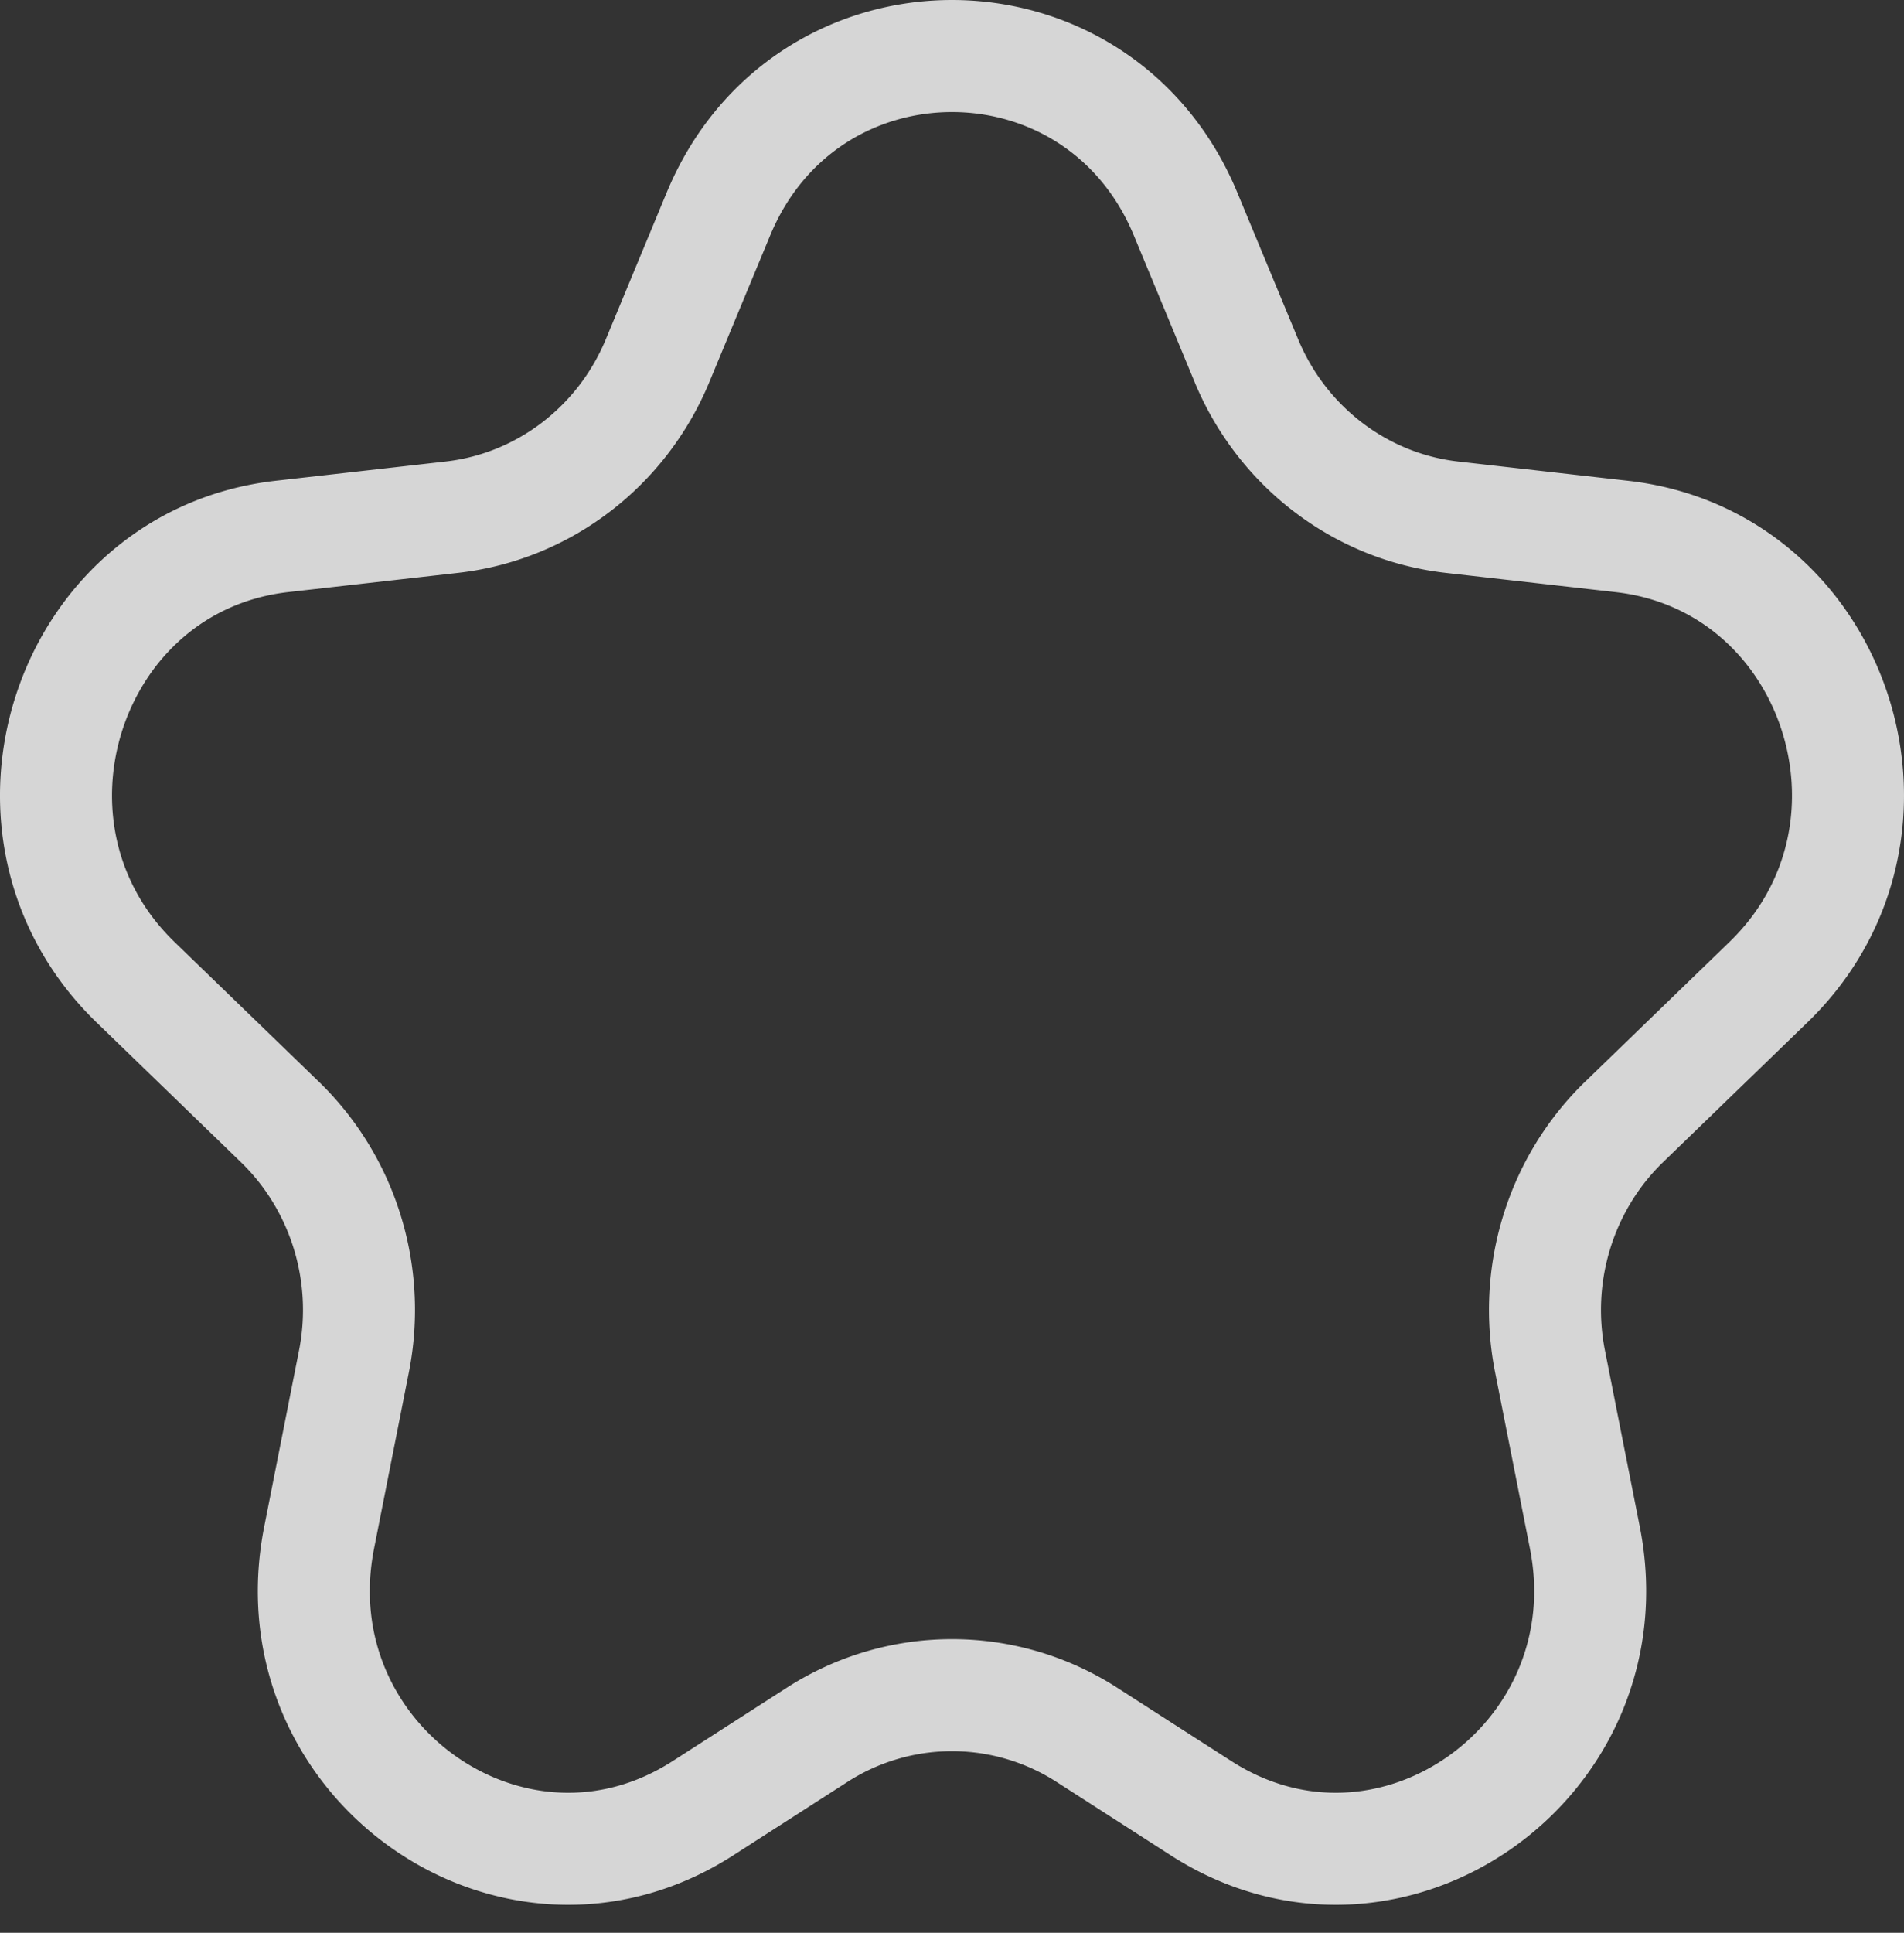 <?xml version="1.0" encoding="UTF-8"?> <svg xmlns="http://www.w3.org/2000/svg" width="68" height="69" viewBox="0 0 68 69" fill="none"><rect x="0" y="0" width="68" height="69" fill="#333333" stroke="none"/><path opacity=".8" d="M25.658 7.64C28.781.12 39.22.12 42.342 7.64l2.174 5.24c1.28 3.08 4.087 5.215 7.343 5.584l6.069.688c7.664.868 10.83 10.494 5.232 15.91l-5.153 4.987c-2.265 2.192-3.267 5.42-2.65 8.545l1.245 6.298c1.575 7.972-6.966 13.991-13.707 9.66l-4.07-2.615a8.901 8.901 0 00-9.65 0l-4.07 2.615c-6.741 4.331-15.282-1.688-13.707-9.66l1.244-6.298c.617-3.125-.384-6.353-2.65-8.545L4.84 35.063C-.758 29.645 2.408 20.02 10.072 19.15l6.07-.687c3.256-.37 6.063-2.504 7.342-5.585l2.174-5.238z" stroke="#fff" stroke-width="4" stroke-linecap="round" stroke-linejoin="round"></path></svg> 